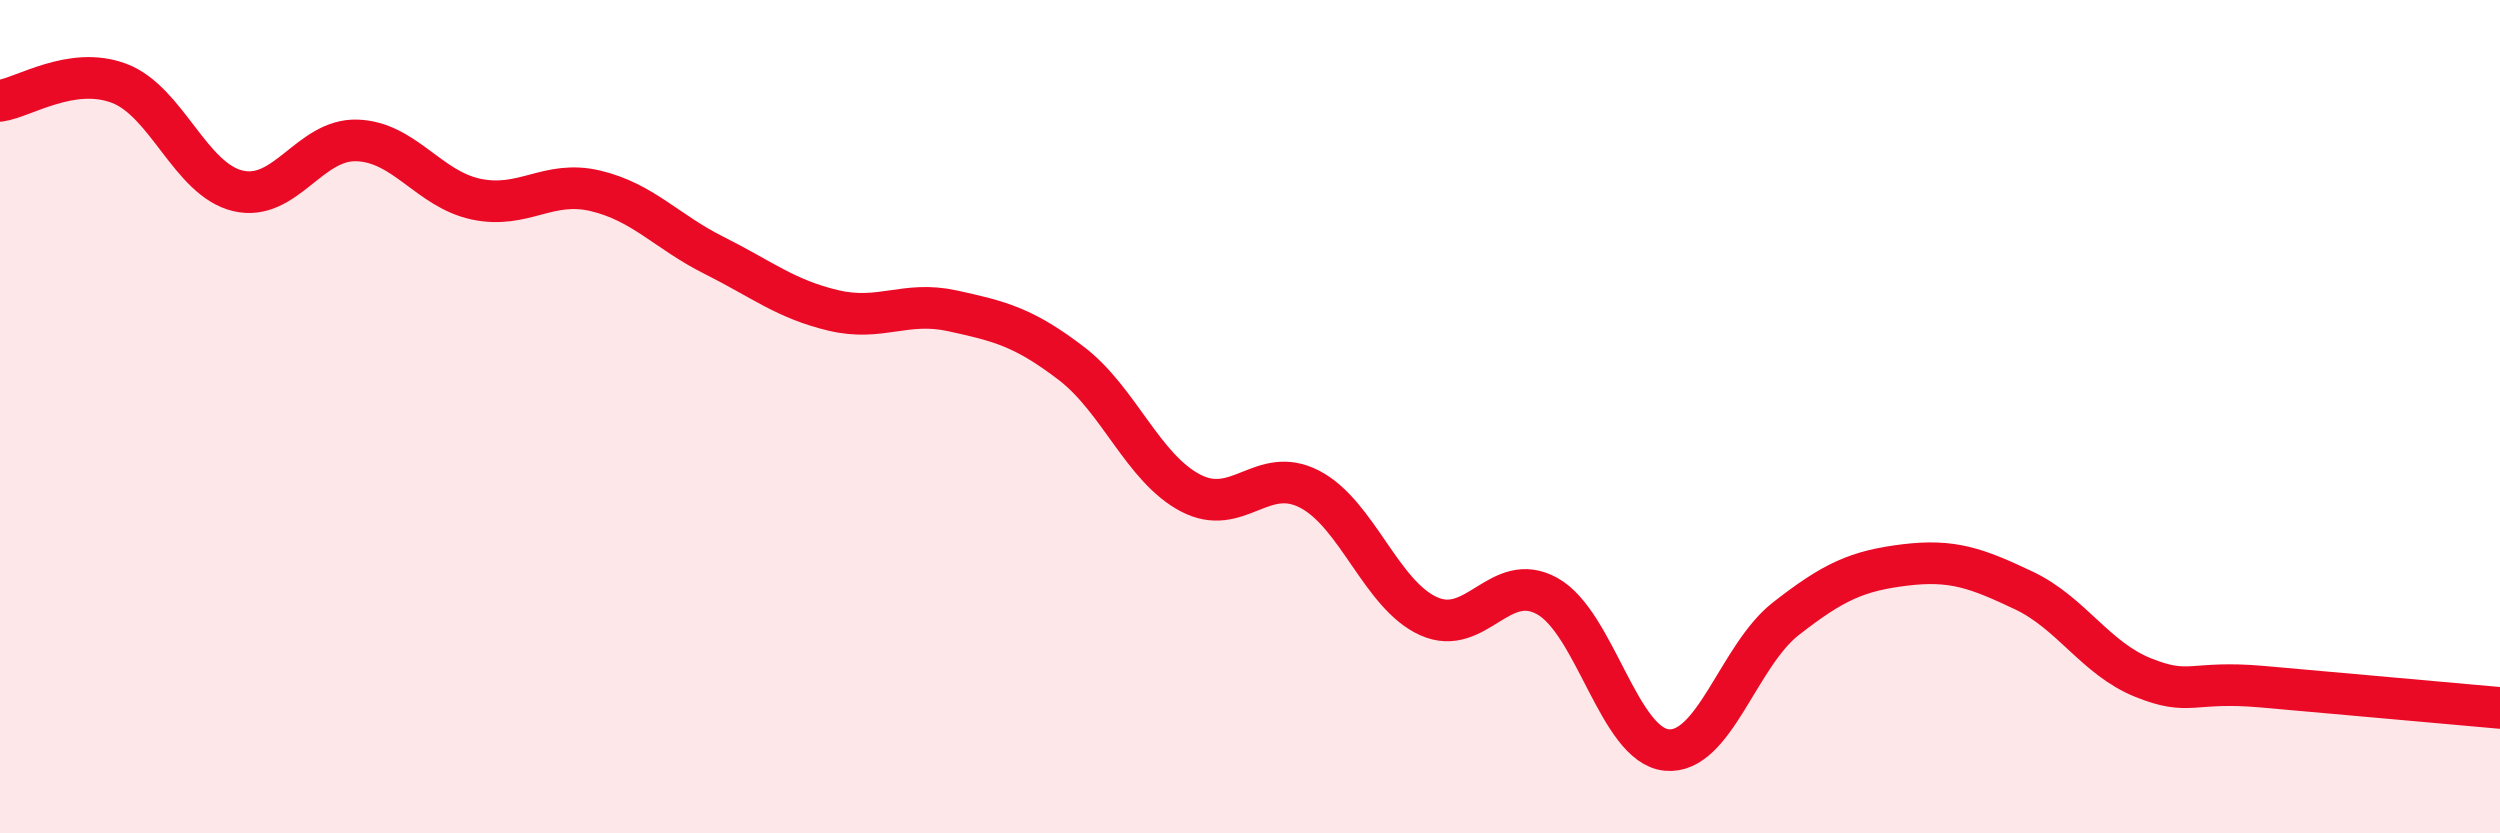 
    <svg width="60" height="20" viewBox="0 0 60 20" xmlns="http://www.w3.org/2000/svg">
      <path
        d="M 0,2.42 C 0.57,2.34 1.72,1.57 2.86,2 C 4,2.43 4.57,4.31 5.71,4.58 C 6.85,4.85 7.43,3.33 8.57,3.37 C 9.71,3.41 10.29,4.54 11.43,4.78 C 12.57,5.02 13.15,4.31 14.29,4.58 C 15.43,4.85 16,5.56 17.14,6.13 C 18.28,6.7 18.86,7.18 20,7.45 C 21.14,7.72 21.72,7.21 22.86,7.46 C 24,7.71 24.57,7.85 25.71,8.72 C 26.85,9.59 27.43,11.23 28.57,11.83 C 29.71,12.43 30.29,11.15 31.43,11.74 C 32.57,12.33 33.15,14.28 34.29,14.79 C 35.43,15.3 36,13.67 37.14,14.31 C 38.28,14.95 38.86,17.89 40,18 C 41.14,18.11 41.72,15.74 42.86,14.85 C 44,13.96 44.57,13.7 45.71,13.56 C 46.85,13.42 47.43,13.63 48.57,14.17 C 49.71,14.71 50.29,15.8 51.43,16.26 C 52.57,16.72 52.58,16.33 54.29,16.48 C 56,16.63 58.86,16.89 60,16.99L60 20L0 20Z"
        fill="#EB0A25"
        opacity="0.1"
        stroke-linecap="round"
        stroke-linejoin="round"
      />
      <path
        d="M 0,2.42 C 0.57,2.34 1.72,1.57 2.86,2 C 4,2.43 4.57,4.31 5.71,4.58 C 6.85,4.85 7.43,3.33 8.57,3.37 C 9.71,3.41 10.29,4.54 11.43,4.78 C 12.57,5.02 13.15,4.31 14.29,4.58 C 15.43,4.85 16,5.56 17.14,6.13 C 18.28,6.7 18.86,7.18 20,7.45 C 21.14,7.72 21.72,7.21 22.86,7.46 C 24,7.71 24.57,7.85 25.71,8.72 C 26.85,9.59 27.43,11.23 28.57,11.83 C 29.71,12.43 30.29,11.15 31.43,11.74 C 32.57,12.33 33.15,14.28 34.29,14.79 C 35.43,15.3 36,13.67 37.14,14.31 C 38.28,14.95 38.86,17.89 40,18 C 41.14,18.11 41.72,15.74 42.86,14.85 C 44,13.96 44.57,13.7 45.71,13.56 C 46.85,13.42 47.43,13.63 48.57,14.17 C 49.71,14.71 50.29,15.8 51.43,16.26 C 52.57,16.72 52.58,16.33 54.29,16.48 C 56,16.63 58.86,16.89 60,16.99"
        stroke="#EB0A25"
        stroke-width="1"
        fill="none"
        stroke-linecap="round"
        stroke-linejoin="round"
      />
    </svg>
  